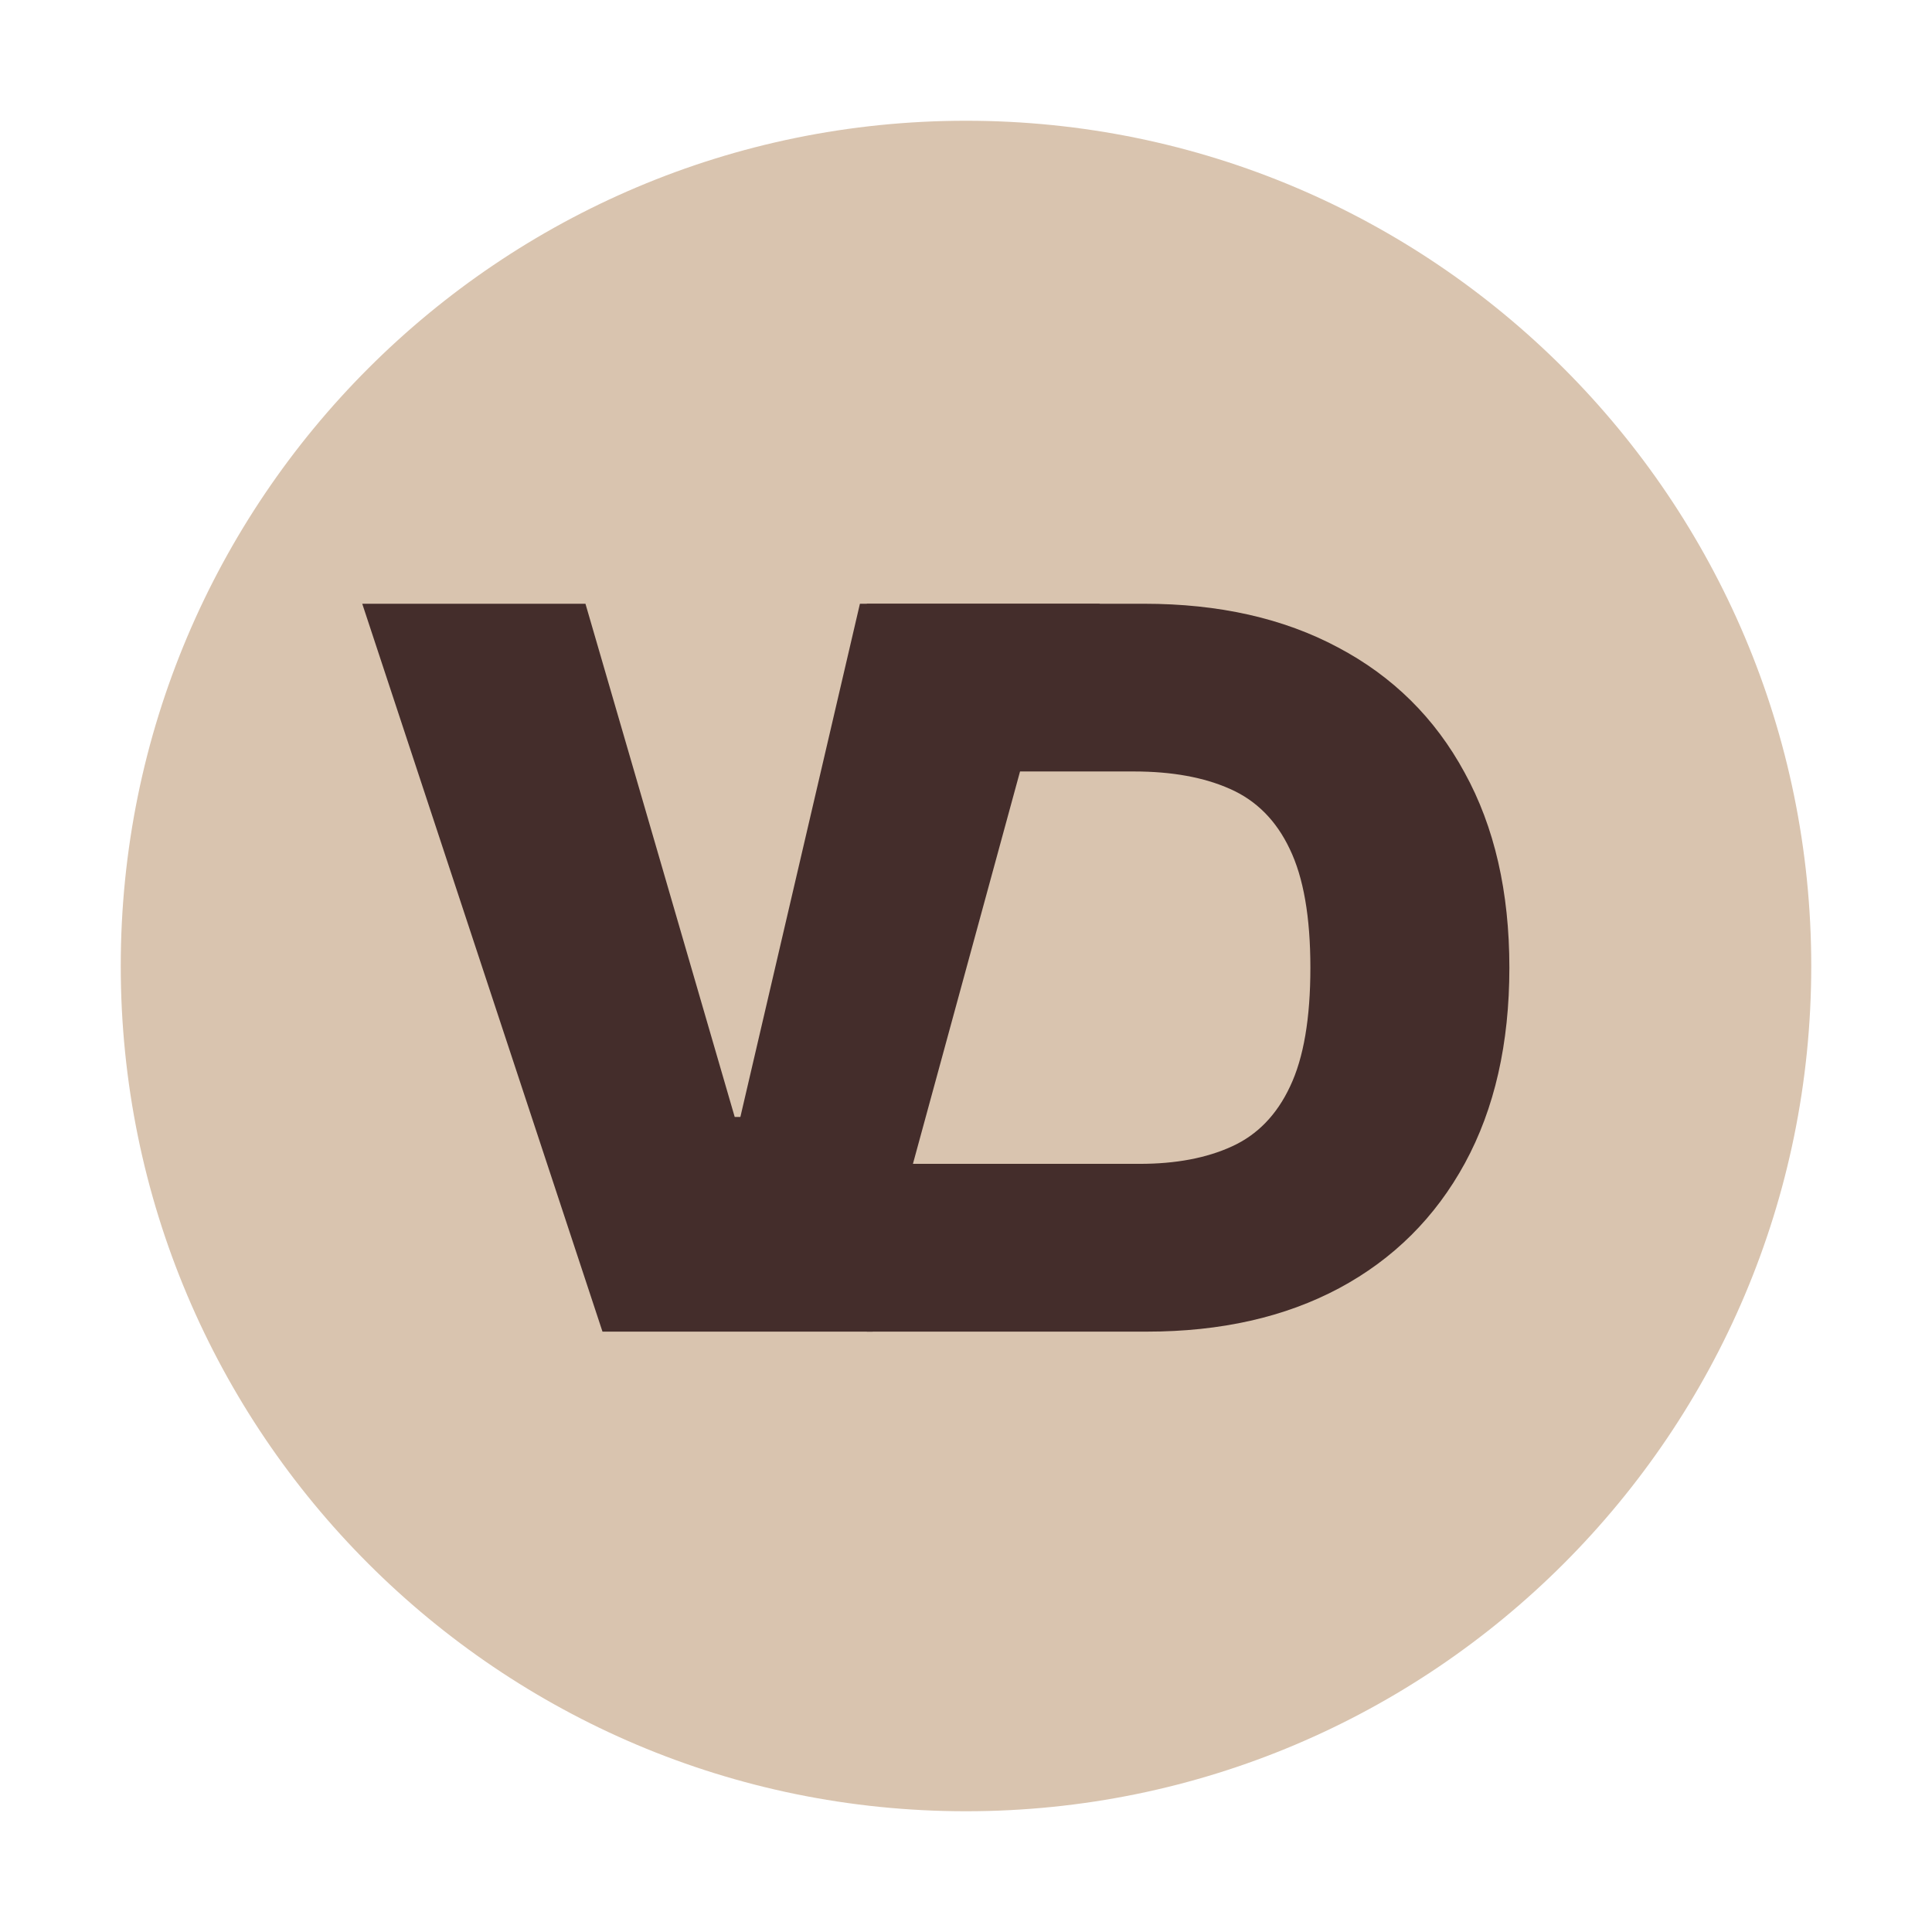 <?xml version="1.0" encoding="UTF-8"?> <svg xmlns="http://www.w3.org/2000/svg" width="32" height="32" viewBox="0 0 32 32" fill="none"><path d="M2 16C2 8.268 8.268 2 16 2C23.732 2 30 8.268 30 16C30 23.732 23.732 30 16 30C8.268 30 2 23.732 2 16Z" fill="#D9C4AF"></path><path d="M9.697 10L12.169 18.5H12.263L14.243 10H18.221L14.453 12.773V22.056H9.979L6 10H9.697Z" fill="#442D2B"></path><path d="M18.996 22.056H14.357V10H18.949C20.189 10 21.26 10.241 22.163 10.724C23.069 11.203 23.768 11.893 24.258 12.796C24.753 13.695 25 14.772 25 16.028C25 17.284 24.755 18.363 24.264 19.265C23.774 20.164 23.079 20.855 22.18 21.337C21.282 21.816 20.22 22.056 18.996 22.056ZM15.121 19.277H18.878C19.475 19.277 19.983 19.181 20.403 18.989C20.826 18.797 21.148 18.465 21.368 17.994C21.592 17.523 21.704 16.868 21.704 16.028C21.704 15.188 21.59 14.533 21.362 14.062C21.139 13.591 20.809 13.259 20.373 13.067C19.942 12.875 19.412 12.778 18.784 12.778H16.895L15.121 19.277Z" fill="#442D2B"></path></svg> 